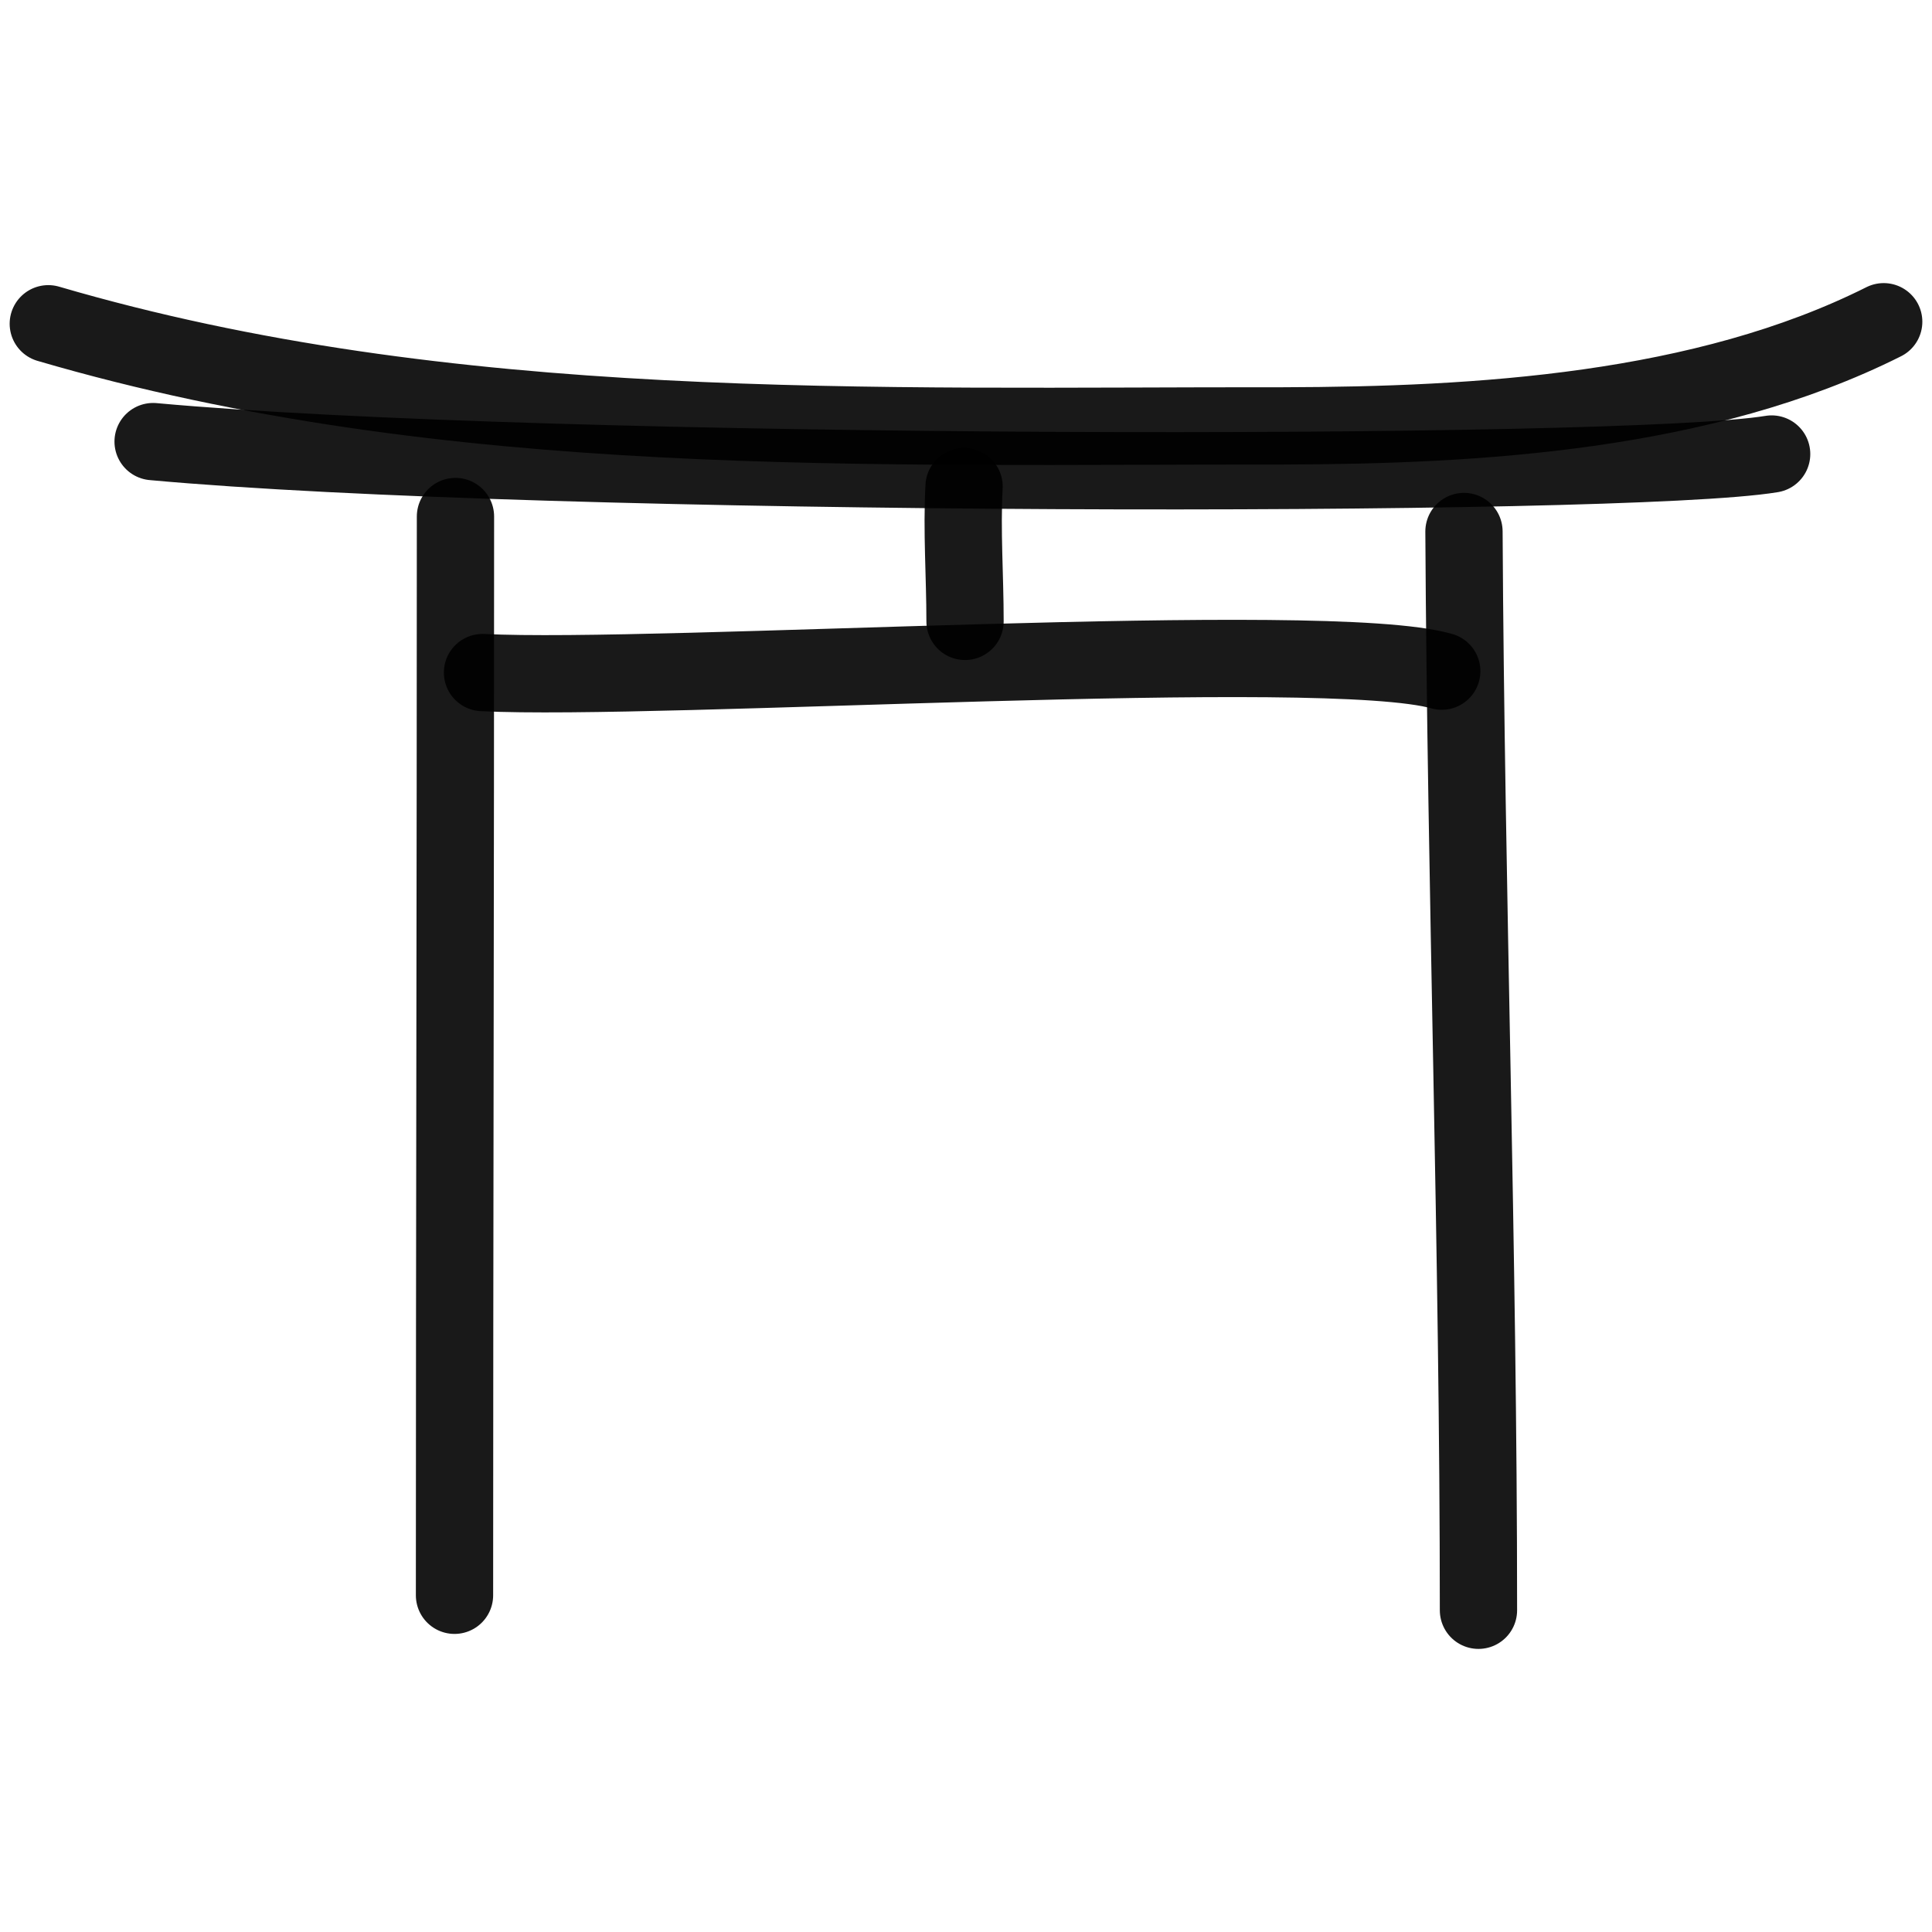 <svg xmlns="http://www.w3.org/2000/svg" version="1.1" xmlns:xlink="http://www.w3.org/1999/xlink" width="100%" height="100%" id="svgWorkerArea" viewBox="0 0 400 400" xmlns:artdraw="https://artdraw.muisca.co" style="background: white;"><defs id="defsdoc"><pattern id="patternBool" x="0" y="0" width="10" height="10" patternUnits="userSpaceOnUse" patternTransform="rotate(35)"><circle cx="5" cy="5" r="4" style="stroke: none;fill: #ff000070;"></circle></pattern></defs><g id="fileImp-523488297" class="cosito"><path id="pathImp-374936685" fill="none" stroke="#000000" stroke-linecap="round" stroke-linejoin="round" stroke-opacity="0.9" stroke-width="16" class="grouped" d="M94.3 106.939C94.3 181.279 94.1 255.779 94.1 330.286"></path><path id="pathImp-170610163" fill="none" stroke="#000000" stroke-linecap="round" stroke-linejoin="round" stroke-opacity="0.9" stroke-width="16" class="grouped" d="M303.1 110.041C303.5 184.279 306.1 258.879 306.1 333.388"></path><path id="pathImp-963284553" fill="none" stroke="#000000" stroke-linecap="round" stroke-linejoin="round" stroke-opacity="0.9" stroke-width="16" class="grouped" d="M31.7 91.429C113.1 98.879 336.3 99.079 366.8 94"></path><path id="pathImp-665649827" fill="none" stroke="#000000" stroke-linecap="round" stroke-linejoin="round" stroke-opacity="0.9" stroke-width="16" class="grouped" d="M10 67.031C93.1 91.379 180.6 88.079 265.6 88.177 305.9 88.079 352.6 85.379 390 66.612"></path><path id="pathImp-72355068" fill="none" stroke="#000000" stroke-linecap="round" stroke-linejoin="round" stroke-opacity="0.9" stroke-width="16" class="grouped" d="M99.9 139.246C136.4 141.079 274.6 132.079 298.5 138.956"></path><path id="pathImp-543811464" fill="none" stroke="#000000" stroke-linecap="round" stroke-linejoin="round" stroke-opacity="0.9" stroke-width="16" class="grouped" d="M199.6 100.735C199.1 109.879 199.8 119.279 199.8 128.654"></path></g></svg>
